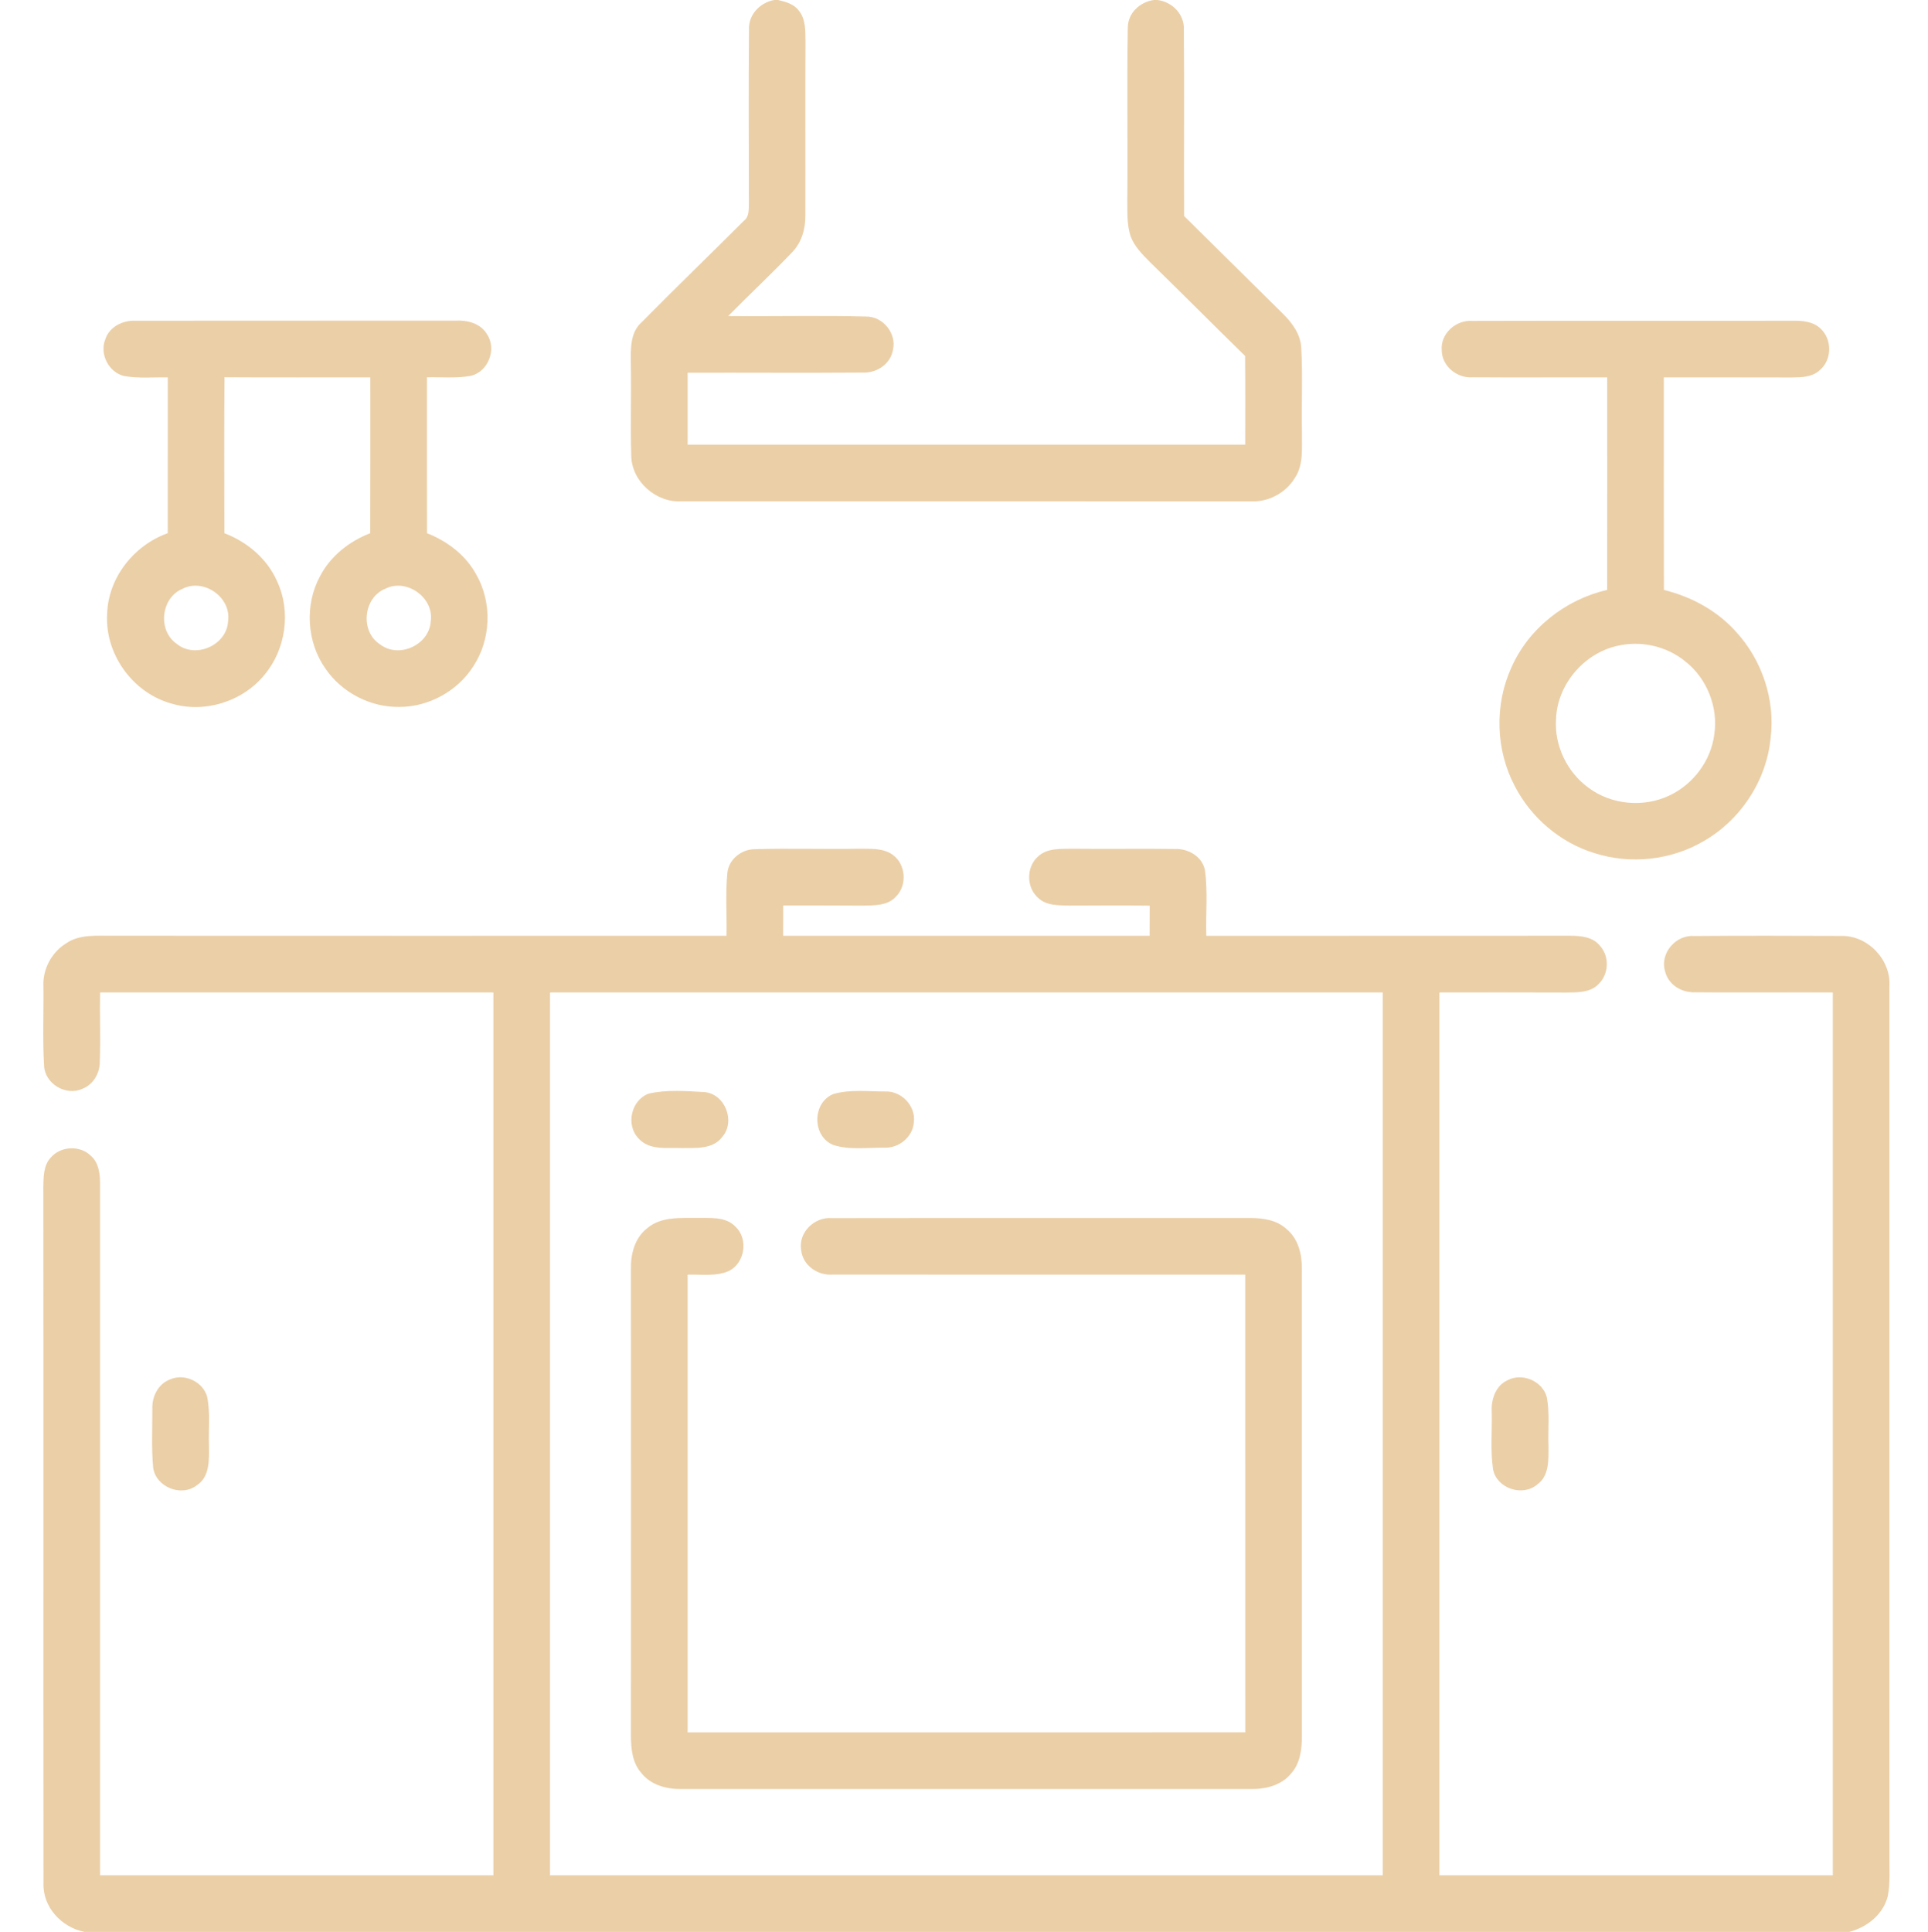<?xml version="1.0" encoding="UTF-8"?> <svg xmlns="http://www.w3.org/2000/svg" width="512pt" height="513pt" viewBox="0 0 512 513" version="1.1"><g id="#ebcfa7ff"><path fill="#ebcfa7" opacity="1.00" d=" M 205.63 0.00 L 206.62 0.00 C 208.65 0.47 210.87 1.07 212.16 2.85 C 214.00 5.13 213.85 8.22 213.91 10.98 C 213.82 26.36 213.92 41.74 213.87 57.13 C 213.93 60.77 212.87 64.49 210.24 67.11 C 204.76 72.86 198.94 78.28 193.37 83.93 C 205.58 84.05 217.81 83.74 230.02 84.06 C 234.47 84.00 238.17 88.56 237.13 92.91 C 236.53 96.64 232.81 99.10 229.16 98.93 C 213.64 99.06 198.12 98.92 182.60 98.98 C 182.59 105.35 182.59 111.71 182.60 118.08 C 231.96 118.10 281.32 118.10 330.68 118.08 C 330.68 110.23 330.72 102.38 330.65 94.52 C 322.19 86.25 313.86 77.86 305.39 69.60 C 303.41 67.59 301.31 65.52 300.28 62.83 C 299.22 59.67 299.40 56.28 299.37 53.00 C 299.52 37.81 299.23 22.61 299.50 7.43 C 299.47 3.51 302.69 0.51 306.43 0.00 L 307.33 0.00 C 311.32 0.46 314.62 3.85 314.38 7.98 C 314.55 24.44 314.36 40.91 314.46 57.38 C 323.21 66.01 331.93 74.68 340.69 83.31 C 343.18 85.76 345.40 88.79 345.56 92.42 C 345.99 99.93 345.57 107.47 345.75 115.00 C 345.67 119.00 346.22 123.41 343.86 126.92 C 341.42 130.94 336.76 133.40 332.05 133.13 C 281.70 133.12 231.34 133.14 180.99 133.12 C 174.25 133.54 167.73 127.84 167.64 121.02 C 167.39 113.02 167.68 105.01 167.53 97.01 C 167.53 93.03 167.15 88.38 170.48 85.50 C 179.41 76.44 188.57 67.60 197.57 58.61 C 199.02 57.51 198.80 55.61 198.88 54.00 C 198.87 38.66 198.75 23.31 198.91 7.97 C 198.67 3.95 201.81 0.67 205.63 0.00 Z"></path><path fill="#ebcfa7" opacity="1.00" d=" M 27.95 90.14 C 29.01 86.79 32.61 85.01 35.96 85.17 C 64.31 85.12 92.66 85.18 121.01 85.14 C 124.12 84.98 127.62 85.87 129.31 88.73 C 132.00 92.69 129.66 98.75 124.99 99.81 C 121.16 100.51 117.24 100.10 113.38 100.19 C 113.38 113.99 113.36 127.79 113.39 141.59 C 118.80 143.70 123.67 147.40 126.47 152.56 C 130.75 160.00 130.41 169.80 125.68 176.95 C 121.48 183.54 113.83 187.74 106.01 187.72 C 98.32 187.83 90.74 183.88 86.42 177.53 C 81.44 170.46 80.87 160.60 84.99 153.01 C 87.78 147.65 92.74 143.75 98.32 141.59 C 98.37 127.80 98.33 114.01 98.34 100.22 C 85.43 100.19 72.53 100.27 59.62 100.18 C 59.51 113.98 59.56 127.79 59.59 141.59 C 65.63 143.89 70.94 148.34 73.57 154.32 C 77.35 162.34 75.92 172.42 70.24 179.19 C 64.39 186.38 54.13 189.53 45.28 186.75 C 35.15 183.85 27.83 173.60 28.45 163.06 C 28.71 153.41 35.57 144.78 44.55 141.58 C 44.57 127.79 44.55 114.01 44.56 100.22 C 40.70 100.14 36.79 100.54 32.96 99.85 C 28.88 98.89 26.39 94.03 27.95 90.14 M 48.39 156.39 C 42.72 158.78 41.83 167.45 46.91 170.95 C 51.85 175.04 60.23 171.38 60.57 164.97 C 61.51 158.60 54.06 153.41 48.39 156.39 M 102.33 156.33 C 96.45 158.70 95.57 167.71 100.95 171.12 C 105.91 174.95 113.99 171.27 114.38 165.03 C 115.35 158.72 108.00 153.47 102.33 156.33 Z"></path><path fill="#ebcfa7" opacity="1.00" d=" M 382.87 93.03 C 382.48 88.61 386.64 84.90 390.95 85.22 C 419.31 85.13 447.68 85.23 476.04 85.17 C 478.68 85.14 481.63 85.36 483.59 87.38 C 486.59 90.25 486.48 95.61 483.27 98.28 C 481.32 100.14 478.49 100.20 475.97 100.24 C 464.60 100.21 453.22 100.22 441.85 100.22 C 441.86 119.03 441.82 137.84 441.87 156.66 C 449.19 158.45 456.09 162.19 461.12 167.87 C 467.96 175.37 471.46 185.87 470.21 195.97 C 469.14 207.27 462.23 217.74 452.42 223.36 C 443.76 228.45 432.92 229.60 423.37 226.52 C 414.33 223.74 406.59 217.12 402.26 208.73 C 397.20 199.15 396.85 187.26 401.31 177.39 C 405.87 166.91 415.71 159.18 426.80 156.65 C 426.83 137.84 426.81 119.03 426.81 100.22 C 414.90 100.18 402.99 100.28 391.08 100.19 C 386.98 100.51 382.90 97.25 382.87 93.03 M 429.38 171.53 C 420.53 173.57 413.52 181.85 413.22 190.97 C 412.74 198.00 416.17 205.07 421.86 209.19 C 427.93 213.73 436.52 214.50 443.34 211.23 C 449.67 208.26 454.38 201.98 455.25 195.01 C 456.34 187.76 453.28 180.08 447.49 175.59 C 442.51 171.51 435.62 170.03 429.38 171.53 Z"></path><path fill="#ebcfa7" opacity="1.00" d=" M 200.38 225.50 C 209.57 225.21 218.79 225.54 227.99 225.37 C 231.05 225.45 234.48 225.08 237.10 227.01 C 240.54 229.50 240.97 235.02 237.98 238.03 C 235.76 240.56 232.12 240.42 229.05 240.48 C 222.03 240.43 215.01 240.44 207.99 240.44 C 207.97 243.12 207.98 245.80 207.97 248.49 C 240.41 248.50 272.86 248.50 305.30 248.49 C 305.31 245.82 305.30 243.15 305.32 240.49 C 298.22 240.39 291.13 240.45 284.03 240.47 C 281.15 240.39 277.81 240.54 275.62 238.35 C 272.56 235.60 272.53 230.35 275.54 227.55 C 278.02 225.09 281.79 225.45 285.00 225.37 C 294.00 225.49 303.01 225.30 312.01 225.44 C 315.53 225.30 319.29 227.43 319.98 231.08 C 320.80 236.85 320.15 242.70 320.36 248.50 C 352.57 248.48 384.79 248.52 417.00 248.48 C 419.80 248.49 423.02 248.77 424.89 251.16 C 427.50 253.99 427.24 258.81 424.42 261.41 C 422.23 263.61 418.90 263.51 416.03 263.56 C 404.77 263.51 393.51 263.53 382.25 263.54 C 382.25 341.68 382.26 419.82 382.25 497.96 C 417.07 497.97 451.90 497.97 486.72 497.96 C 486.71 419.82 486.72 341.68 486.72 263.54 C 474.48 263.48 462.24 263.62 450.01 263.49 C 446.53 263.60 442.98 261.44 442.18 257.92 C 440.72 253.11 445.07 248.13 449.99 248.55 C 462.98 248.44 475.98 248.48 488.97 248.53 C 496.03 248.37 502.24 254.90 501.75 261.94 C 501.76 338.64 501.74 415.34 501.76 492.04 C 501.70 495.85 502.05 499.72 501.33 503.50 C 500.12 508.37 495.78 511.80 491.06 513.00 L 22.48 513.00 C 16.38 511.85 11.25 506.36 11.55 499.98 C 11.48 438.33 11.58 376.68 11.50 315.03 C 11.58 312.41 11.55 309.45 13.46 307.41 C 16.07 304.31 21.25 304.06 24.13 306.92 C 26.15 308.67 26.54 311.47 26.57 314.00 C 26.56 375.32 26.57 436.64 26.57 497.96 C 61.39 497.97 96.20 497.97 131.02 497.96 C 131.03 419.82 131.03 341.68 131.02 263.54 C 96.20 263.53 61.39 263.53 26.57 263.54 C 26.47 269.68 26.73 275.83 26.50 281.97 C 26.50 285.00 24.76 288.02 21.86 289.13 C 17.53 291.12 11.87 287.78 11.71 282.96 C 11.27 275.99 11.62 268.99 11.53 262.00 C 11.29 257.43 13.63 252.95 17.51 250.53 C 21.13 248.01 25.75 248.53 29.91 248.48 C 84.25 248.52 138.60 248.49 192.94 248.49 C 193.06 242.98 192.63 237.44 193.15 231.94 C 193.42 228.30 196.81 225.53 200.38 225.50 M 146.06 263.54 C 146.06 341.68 146.06 419.82 146.06 497.97 C 219.78 497.97 293.50 497.97 367.21 497.97 C 367.22 419.82 367.22 341.68 367.21 263.54 C 293.50 263.53 219.78 263.53 146.06 263.54 Z"></path><path fill="#ebcfa7" opacity="1.00" d=" M 172.30 290.40 C 177.12 289.30 182.19 289.73 187.10 290.00 C 192.54 290.48 195.39 297.76 191.83 301.87 C 189.32 305.25 184.76 304.82 181.05 304.86 C 177.20 304.69 172.53 305.55 169.62 302.35 C 166.10 298.81 167.58 292.08 172.30 290.40 Z"></path><path fill="#ebcfa7" opacity="1.00" d=" M 221.38 290.49 C 225.79 289.24 230.48 289.84 235.01 289.84 C 239.38 289.62 243.26 293.69 242.68 298.04 C 242.40 301.90 238.77 304.86 234.97 304.76 C 230.42 304.68 225.66 305.46 221.26 304.03 C 215.58 301.70 215.67 292.71 221.38 290.49 Z"></path><path fill="#ebcfa7" opacity="1.00" d=" M 171.92 326.11 C 175.54 323.02 180.61 323.46 185.04 323.40 C 188.51 323.49 192.66 322.94 195.31 325.73 C 198.80 328.98 197.84 335.35 193.59 337.49 C 190.15 339.02 186.25 338.34 182.60 338.48 C 182.60 378.99 182.59 419.51 182.60 460.02 C 231.96 460.02 281.32 460.04 330.69 460.01 C 330.68 419.50 330.69 378.98 330.68 338.47 C 294.14 338.45 257.60 338.50 221.07 338.45 C 217.14 338.76 213.15 335.98 212.75 331.93 C 211.96 327.24 216.33 323.07 220.93 323.46 C 257.95 323.40 294.97 323.46 331.99 323.43 C 335.40 323.43 339.07 323.95 341.66 326.37 C 344.78 328.92 345.77 333.09 345.72 336.95 C 345.73 378.31 345.71 419.67 345.73 461.02 C 345.74 464.49 345.28 468.25 342.86 470.94 C 340.27 474.14 335.99 475.14 332.05 475.06 C 281.70 475.06 231.36 475.07 181.01 475.06 C 177.04 475.14 172.77 474.00 170.25 470.72 C 167.93 468.06 167.57 464.38 167.55 460.99 C 167.58 419.67 167.56 378.35 167.55 337.03 C 167.46 333.00 168.57 328.66 171.92 326.11 Z"></path><path fill="#ebcfa7" opacity="1.00" d=" M 45.21 366.27 C 49.05 364.61 53.97 366.92 55.03 370.98 C 55.88 375.28 55.32 379.69 55.49 384.04 C 55.52 387.63 55.73 392.13 52.31 394.37 C 48.18 397.65 41.22 394.84 40.66 389.55 C 40.19 384.35 40.48 379.11 40.46 373.90 C 40.38 370.70 42.11 367.40 45.21 366.27 Z"></path><path fill="#ebcfa7" opacity="1.00" d=" M 400.33 366.52 C 404.26 364.43 409.63 366.71 410.77 371.01 C 411.58 375.29 411.04 379.67 411.21 384.00 C 411.22 387.54 411.48 391.90 408.20 394.22 C 404.31 397.51 397.47 395.24 396.50 390.17 C 395.76 385.14 396.28 380.01 396.15 374.95 C 395.95 371.67 397.15 367.97 400.33 366.52 Z"></path></g></svg> 
